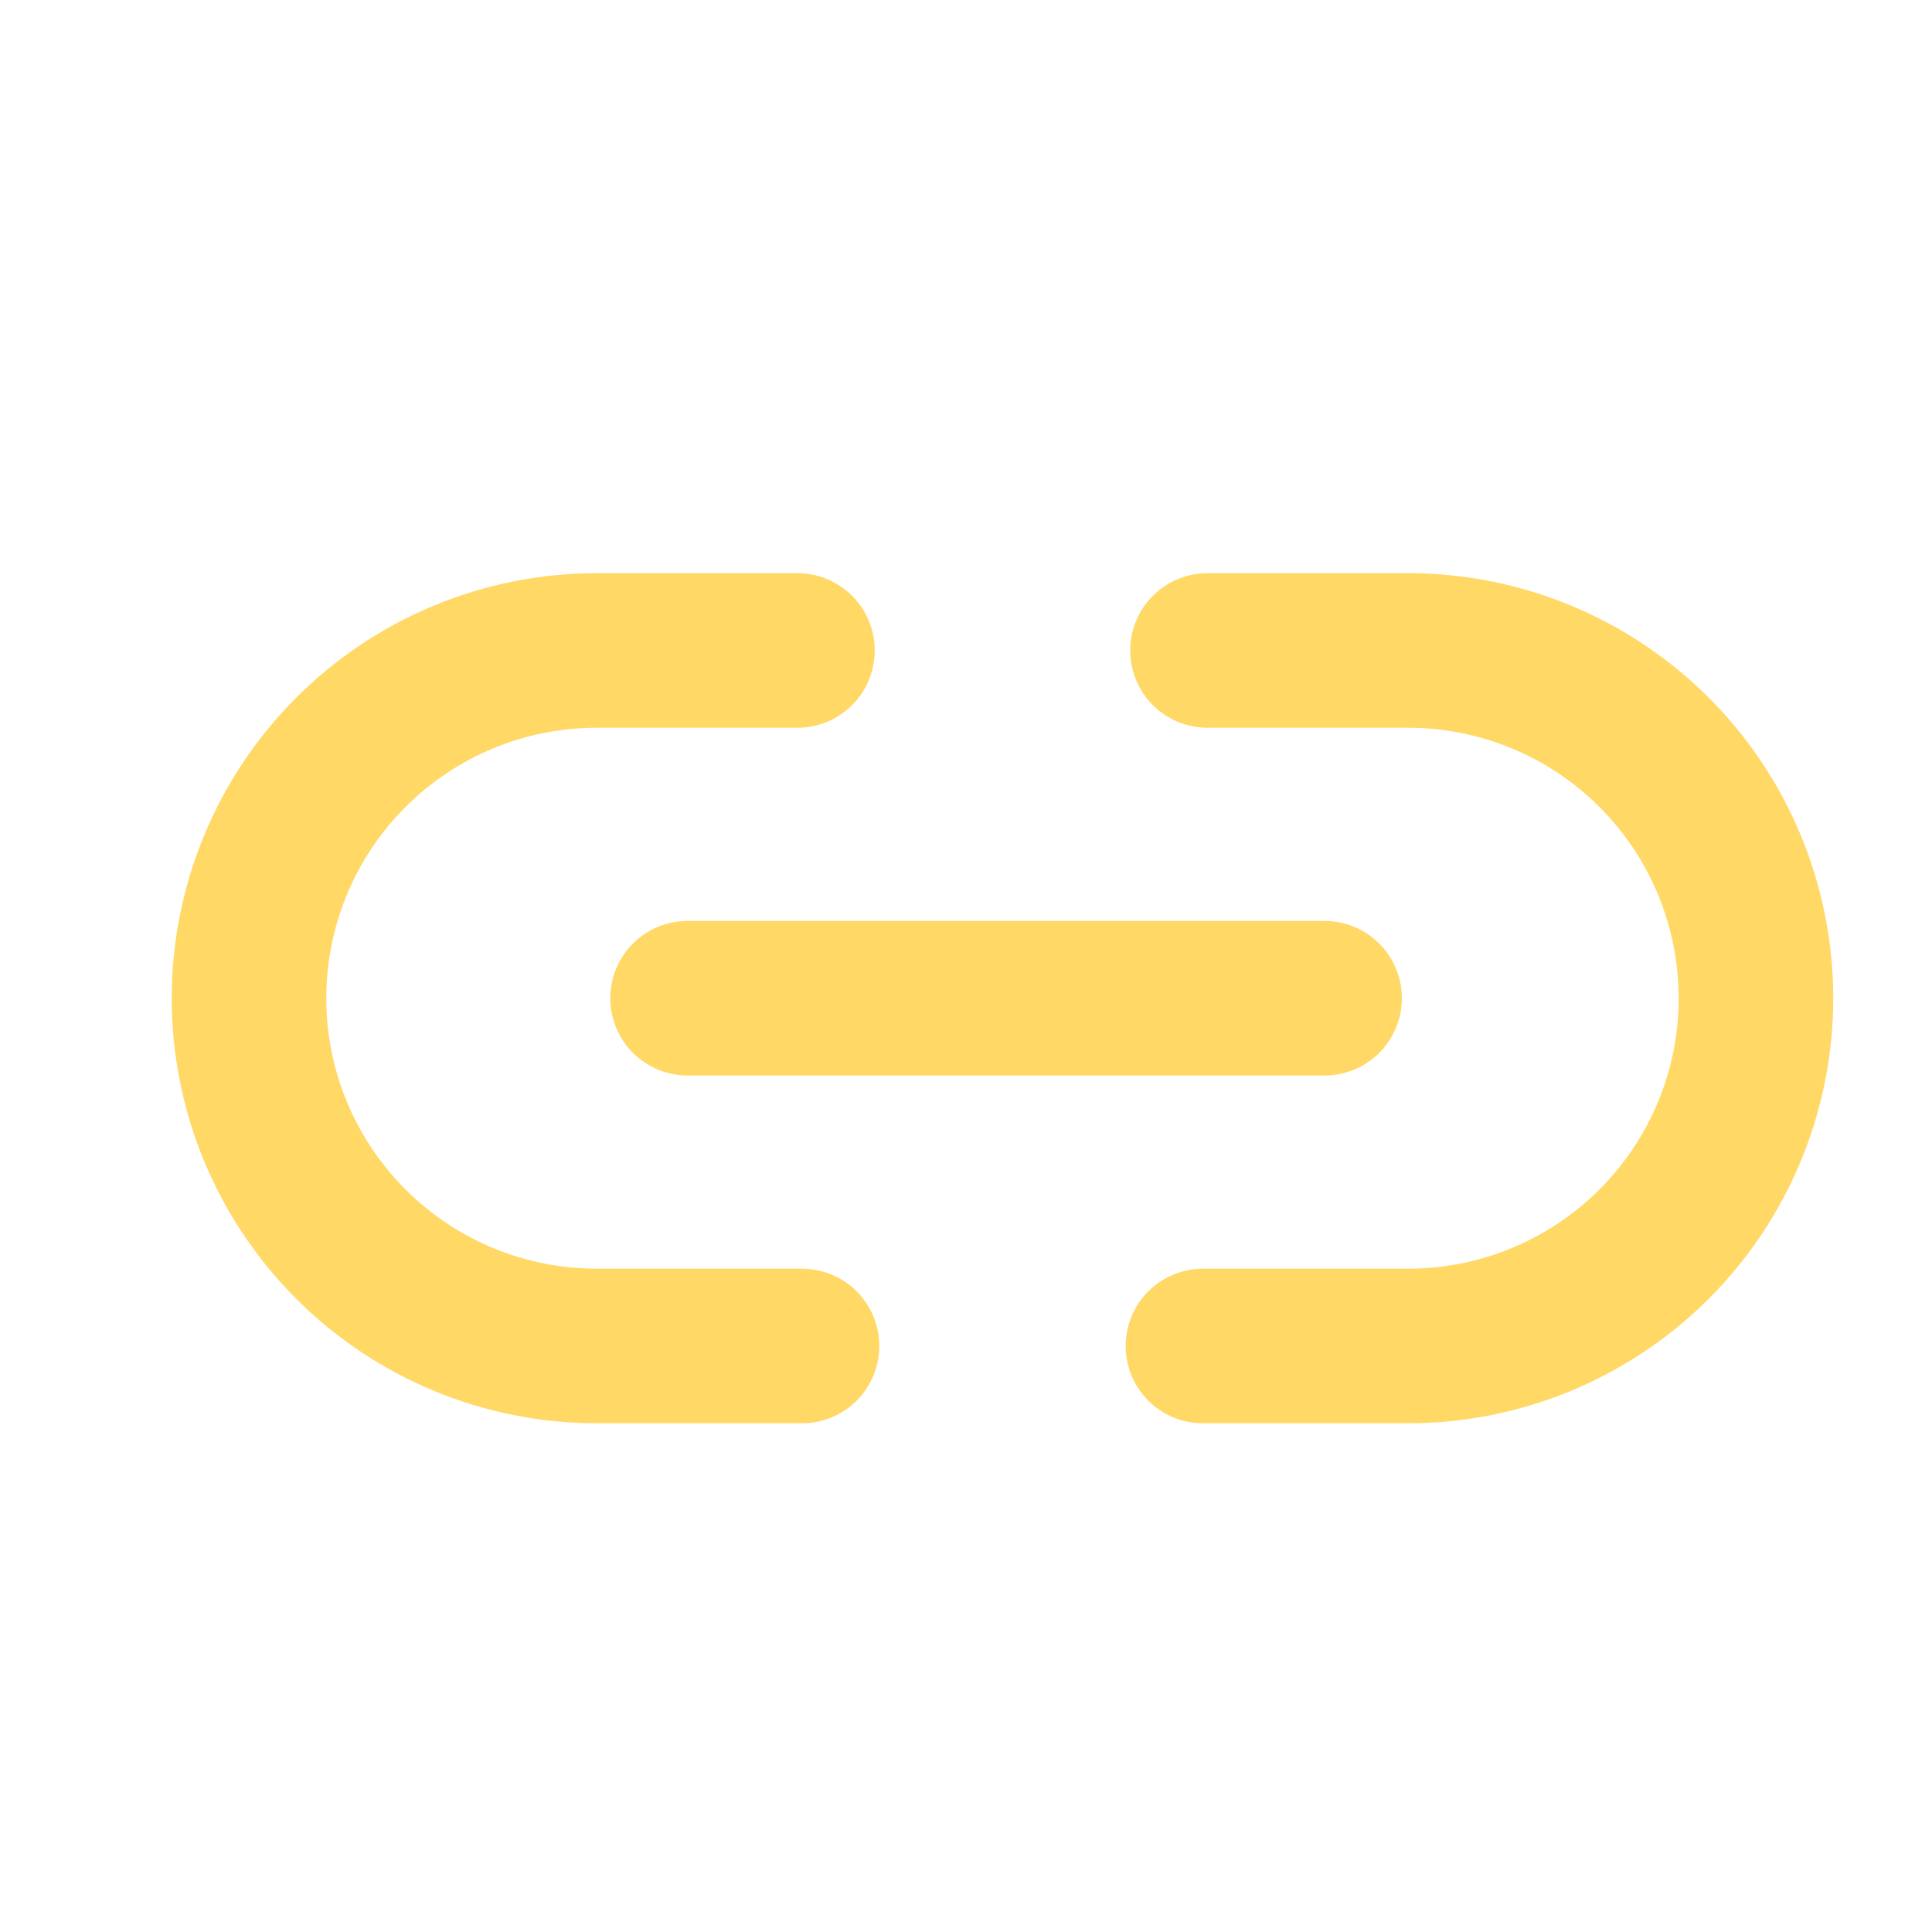 <svg width="25" height="25" viewBox="0 0 25 25" fill="none" xmlns="http://www.w3.org/2000/svg">
<path d="M10.378 17.417H7.722C6.528 17.417 5.384 16.943 4.54 16.099C3.696 15.255 3.222 14.111 3.222 12.917C3.222 11.724 3.696 10.579 4.54 9.735C5.384 8.891 6.528 8.417 7.722 8.417H10.319M15.625 8.417H18.222C19.415 8.417 20.56 8.891 21.404 9.735C22.248 10.579 22.722 11.724 22.722 12.917C22.722 14.111 22.248 15.255 21.404 16.099C20.56 16.943 19.415 17.417 18.222 17.417H15.566M8.897 12.917H17.14" stroke="#FFD865" stroke-width="2" stroke-linecap="round" stroke-linejoin="round"/>
</svg>
